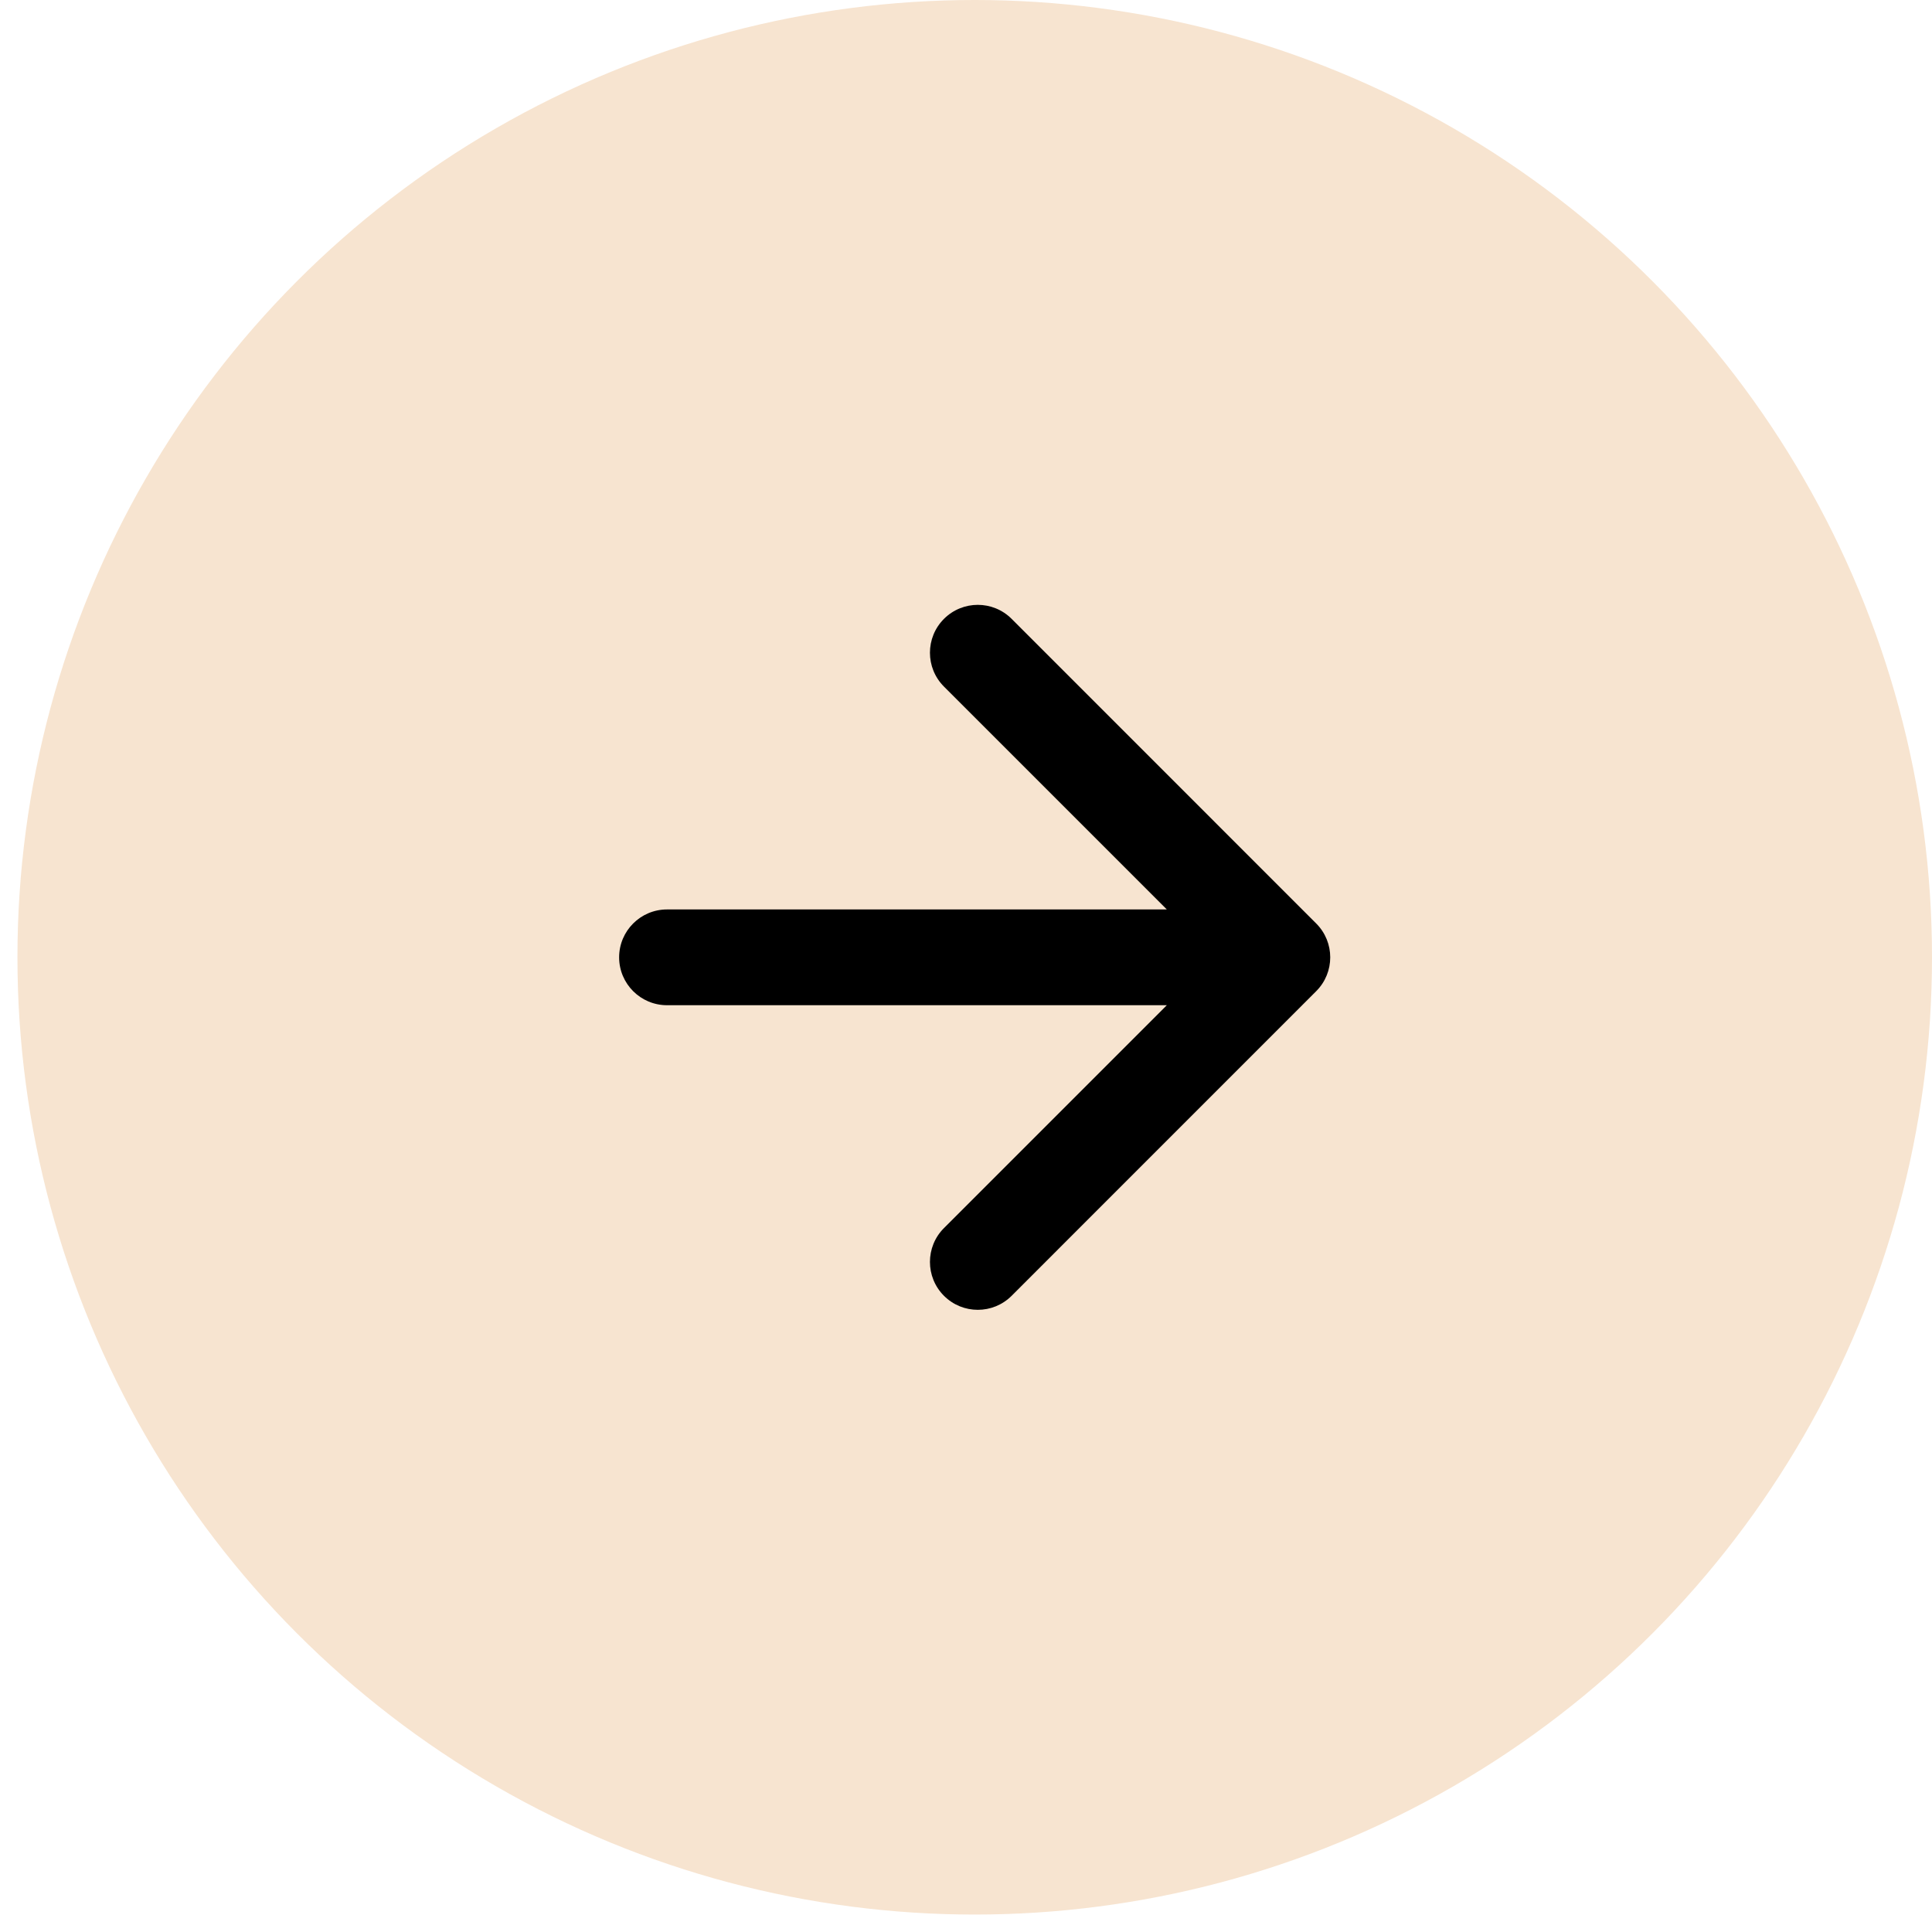 <?xml version="1.0" encoding="UTF-8"?> <svg xmlns="http://www.w3.org/2000/svg" width="37" height="37" viewBox="0 0 37 37" fill="none"> <circle cx="18.667" cy="18.333" r="18.333" fill="#F7E4D0"></circle> <path d="M12.774 17.417C12.268 17.417 11.857 17.828 11.857 18.334C11.857 18.84 12.268 19.251 12.774 19.251V17.417ZM25.207 18.982C25.565 18.624 25.565 18.044 25.207 17.686L19.374 11.852C19.016 11.494 18.436 11.494 18.078 11.852C17.72 12.21 17.72 12.791 18.078 13.149L23.263 18.334L18.078 23.519C17.72 23.877 17.72 24.458 18.078 24.816C18.436 25.174 19.016 25.174 19.374 24.816L25.207 18.982ZM12.774 19.251H24.559V17.417H12.774V19.251Z" fill="black"></path> </svg> 